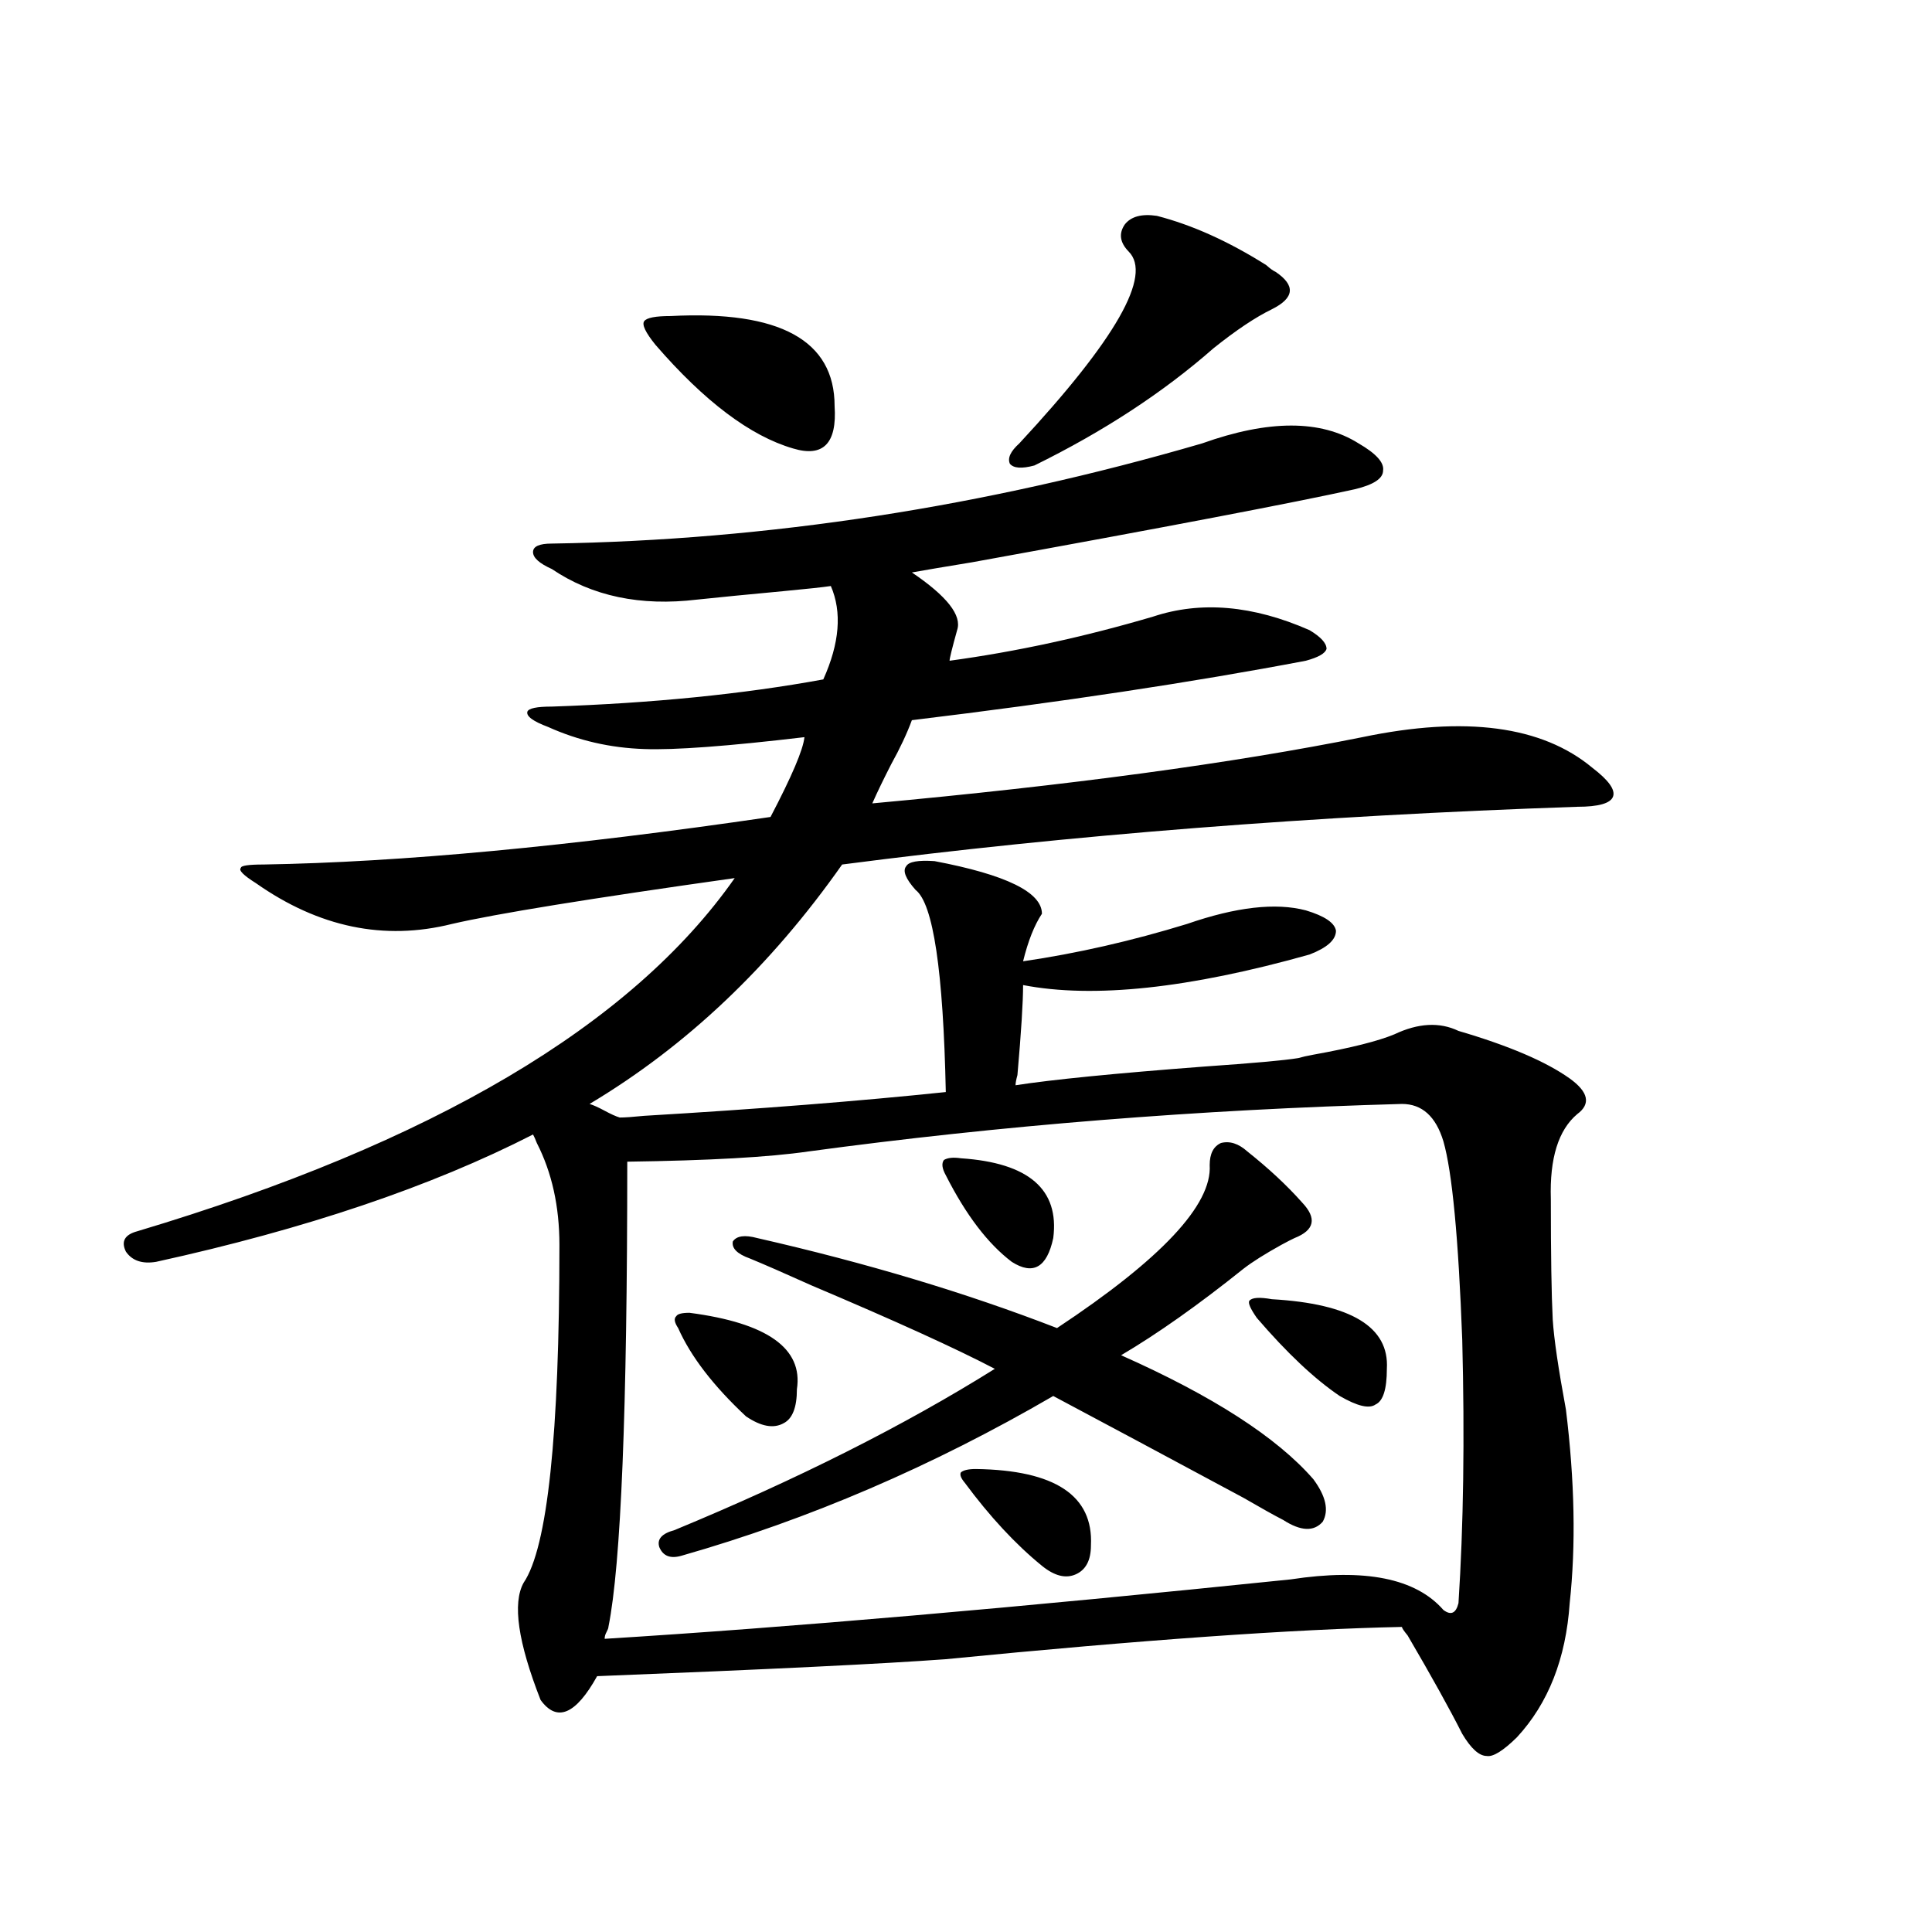 <?xml version="1.0" encoding="utf-8"?>
<!-- Generator: Adobe Illustrator 16.0.0, SVG Export Plug-In . SVG Version: 6.00 Build 0)  -->
<!DOCTYPE svg PUBLIC "-//W3C//DTD SVG 1.1//EN" "http://www.w3.org/Graphics/SVG/1.1/DTD/svg11.dtd">
<svg version="1.1" id="图层_1" xmlns="http://www.w3.org/2000/svg" xmlns:xlink="http://www.w3.org/1999/xlink" x="0px" y="0px"
	 width="1000px" height="1000px" viewBox="0 0 1000 1000" enable-background="new 0 0 1000 1000" xml:space="preserve">
<path d="M483.695,445.711c37.072,7.031,55.608,16.122,55.608,27.246c-3.902,5.864-7.164,14.063-9.756,24.609
	c27.957-4.093,56.249-10.547,84.876-19.336c25.365-8.789,45.853-11.124,61.462-7.031c9.756,2.938,14.954,6.454,15.609,10.547
	c0,4.696-4.558,8.789-13.658,12.305c-62.438,17.578-111.872,22.852-148.289,15.82c0,8.789-0.976,24.321-2.927,46.582
	c-0.655,2.349-0.976,4.106-0.976,5.273c18.856-2.925,51.371-6.152,97.559-9.668c25.365-1.758,41.615-3.214,48.779-4.395
	c1.951-0.577,4.543-1.167,7.805-1.758c19.512-3.516,33.49-7.031,41.95-10.547c12.348-5.851,23.414-6.44,33.17-1.758
	c26.006,7.622,45.197,15.82,57.56,24.609c9.756,7.031,11.052,13.184,3.902,18.457c-9.756,8.212-14.313,22.852-13.658,43.945
	c0,28.716,0.32,49.521,0.976,62.402c0.641,9.97,2.927,25.488,6.829,46.582c4.543,36.914,5.198,70.313,1.951,100.195
	c-1.951,28.702-11.066,51.855-27.316,69.434c-7.164,7.031-12.362,10.245-15.609,9.668c-3.902,0-8.14-3.817-12.683-11.426
	c-6.509-12.896-15.944-29.883-28.292-50.977c-1.951-2.349-2.927-3.817-2.927-4.395c-55.943,1.167-134.631,6.729-236.092,16.699
	c-31.219,2.335-91.385,5.273-180.483,8.789c-11.066,19.913-20.822,24.019-29.268,12.305c-11.707-29.883-14.634-50.098-8.78-60.645
	c12.348-18.155,18.536-76.465,18.536-174.902c0-19.913-3.902-37.491-11.707-52.734c-0.655-1.758-1.311-3.214-1.951-4.395
	c-52.682,26.958-117.726,48.931-195.117,65.918c-7.164,1.181-12.362-0.577-15.609-5.273c-2.606-5.273-0.655-8.789,5.854-10.547
	C223.854,591.609,326.946,530.677,380.283,454.5c-74.8,10.547-123.579,18.457-146.338,23.73
	c-35.121,8.789-68.946,1.758-101.461-21.094c-6.509-4.093-9.115-6.729-7.805-7.91c0-1.167,3.902-1.758,11.707-1.758
	c70.883-1.167,158.365-9.366,262.433-24.609c11.052-21.094,16.905-34.854,17.561-41.309c-39.679,4.696-67.315,6.743-82.925,6.152
	c-17.561-0.577-34.146-4.395-49.755-11.426c-7.805-2.925-11.387-5.562-10.731-7.91c0.641-1.758,4.878-2.637,12.683-2.637
	c52.026-1.758,98.854-6.44,140.484-14.063c8.445-18.745,9.756-34.854,3.902-48.34c-3.902,0.591-12.042,1.47-24.39,2.637
	c-18.871,1.758-33.825,3.228-44.877,4.395c-29.268,3.516-54.313-1.758-75.12-15.82c-6.509-2.925-9.756-5.851-9.756-8.789
	c0-2.925,3.247-4.395,9.756-4.395c111.857-1.758,224.05-19.034,336.577-51.855c34.466-12.305,61.462-12.305,80.974,0
	c9.101,5.273,13.323,9.97,12.683,14.063c0,4.106-4.878,7.333-14.634,9.668c-31.874,7.031-97.894,19.638-198.044,37.793
	c-14.313,2.349-24.725,4.106-31.219,5.273c18.201,12.305,26.006,22.274,23.414,29.883c-2.606,9.38-3.902,14.653-3.902,15.82
	c34.466-4.683,69.587-12.305,105.363-22.852c24.71-8.198,51.706-5.851,80.974,7.031c5.854,3.516,8.78,6.743,8.78,9.668
	c-0.655,2.349-4.237,4.395-10.731,6.152c-58.535,11.138-126.506,21.396-203.897,30.762c-2.606,7.031-6.188,14.653-10.731,22.852
	c-3.902,7.622-7.164,14.364-9.756,20.215c102.102-9.366,186.657-20.792,253.652-34.277c53.322-11.124,93.001-5.851,119.021,15.82
	c8.445,6.454,12.027,11.426,10.731,14.941c-1.311,3.516-7.484,5.273-18.536,5.273c-136.582,4.696-263.408,14.653-380.479,29.883
	c-37.072,52.734-80.653,94.043-130.729,123.926c1.951,0.591,4.543,1.758,7.805,3.516c3.247,1.758,5.854,2.938,7.805,3.516
	c2.592,0,6.829-0.288,12.683-0.879c59.176-3.516,111.217-7.608,156.094-12.305c-1.311-62.69-6.509-97.559-15.609-104.59
	c-5.213-5.851-6.829-9.956-4.878-12.305C470.357,446.013,475.235,445.134,483.695,445.711z M314.919,842.098
	c0,0.577-0.335,1.456-0.976,2.637c-0.655,1.167-0.976,2.335-0.976,3.516c94.952-5.864,213.318-16.122,355.113-30.762
	c38.368-5.851,64.709-0.577,79.022,15.82c3.902,2.925,6.494,1.758,7.805-3.516c2.592-39.839,3.247-85.254,1.951-136.23
	c-1.951-52.734-5.213-87.012-9.756-102.832c-3.902-12.882-11.066-19.336-21.463-19.336c-105.363,2.938-207.8,11.138-307.31,24.609
	c-20.167,2.938-51.386,4.696-93.656,5.273C324.675,729.598,321.413,809.88,314.919,842.098z M347.113,163.582
	c56.584-2.925,84.876,12.606,84.876,46.582c1.296,19.336-5.854,26.669-21.463,21.973c-22.118-6.44-45.853-24.308-71.218-53.613
	c-5.213-6.44-7.164-10.547-5.854-12.305C334.751,164.461,339.309,163.582,347.113,163.582z M679.788,765.633
	c6.494,8.789,8.125,16.122,4.878,21.973c-4.558,5.273-11.387,4.985-20.487-0.879c-4.558-2.335-11.387-6.152-20.487-11.426
	c-40.334-21.671-73.169-39.249-98.534-52.734c-62.438,36.337-126.506,63.872-192.19,82.617c-5.854,1.758-9.756,0.302-11.707-4.395
	c-1.311-4.093,1.296-7.031,7.805-8.789c63.733-26.367,119.021-54.19,165.85-83.496c-20.167-10.547-51.706-24.897-94.632-43.066
	c-14.313-6.44-25.045-11.124-32.194-14.063c-6.509-2.335-9.436-5.273-8.78-8.789c1.951-2.925,6.174-3.516,12.683-1.758
	c56.584,12.896,108.29,28.427,155.118,46.582c53.978-35.733,80.318-63.858,79.022-84.375c0-5.851,1.951-9.668,5.854-11.426
	c4.543-1.167,9.101,0.302,13.658,4.395c11.052,8.789,20.487,17.578,28.292,26.367c7.805,8.212,6.494,14.364-3.902,18.457
	c-1.311,0.591-3.582,1.758-6.829,3.516c-8.46,4.696-14.969,8.789-19.512,12.305c-23.414,18.759-44.557,33.7-63.413,44.824
	C627.747,722.566,660.917,743.962,679.788,765.633z M356.869,679.5c40.319,5.273,58.855,18.457,55.608,39.551
	c0,9.38-2.286,15.243-6.829,17.578c-5.213,2.938-11.707,1.758-19.512-3.516c-16.92-15.82-28.627-31.05-35.121-45.703
	c-1.951-2.925-2.286-4.972-0.976-6.152C350.681,680.091,352.967,679.5,356.869,679.5z M497.354,599.52
	c35.121,2.349,51.051,16.122,47.804,41.309c-3.262,15.243-10.411,19.336-21.463,12.305c-12.362-9.366-23.749-24.308-34.146-44.824
	c-1.951-3.516-2.286-6.152-0.976-7.91C490.524,599.231,493.451,598.942,497.354,599.52z M505.158,760.359
	c40.975,0.591,60.807,13.774,59.511,39.551c0,7.622-2.606,12.606-7.805,14.941c-5.213,2.349-11.066,0.879-17.561-4.395
	c-13.658-11.124-26.996-25.488-39.999-43.066c-1.951-2.335-2.606-4.093-1.951-5.273C498.649,760.95,501.256,760.359,505.158,760.359
	z M598.814,111.727c18.201,4.696,37.072,13.184,56.584,25.488c1.951,1.758,3.567,2.938,4.878,3.516
	c10.396,7.031,9.756,13.485-1.951,19.336c-8.46,4.106-18.536,10.849-30.243,20.215c-26.021,22.852-56.919,43.066-92.681,60.645
	c-6.509,1.758-10.731,1.47-12.683-0.879c-1.311-2.925,0.32-6.44,4.878-10.547c50.075-53.901,68.932-87.012,56.584-99.316
	c-4.558-4.683-5.213-9.366-1.951-14.063C585.477,112.028,591.01,110.56,598.814,111.727z M658.325,672.469
	c40.975,2.349,60.807,14.364,59.511,36.035c0,10.547-1.951,16.699-5.854,18.457c-3.262,2.349-9.436,0.879-18.536-4.395
	c-13.018-8.789-27.316-22.261-42.926-40.43c-3.262-4.683-4.558-7.608-3.902-8.789C647.914,671.59,651.816,671.302,658.325,672.469z"
	/>
</svg>
